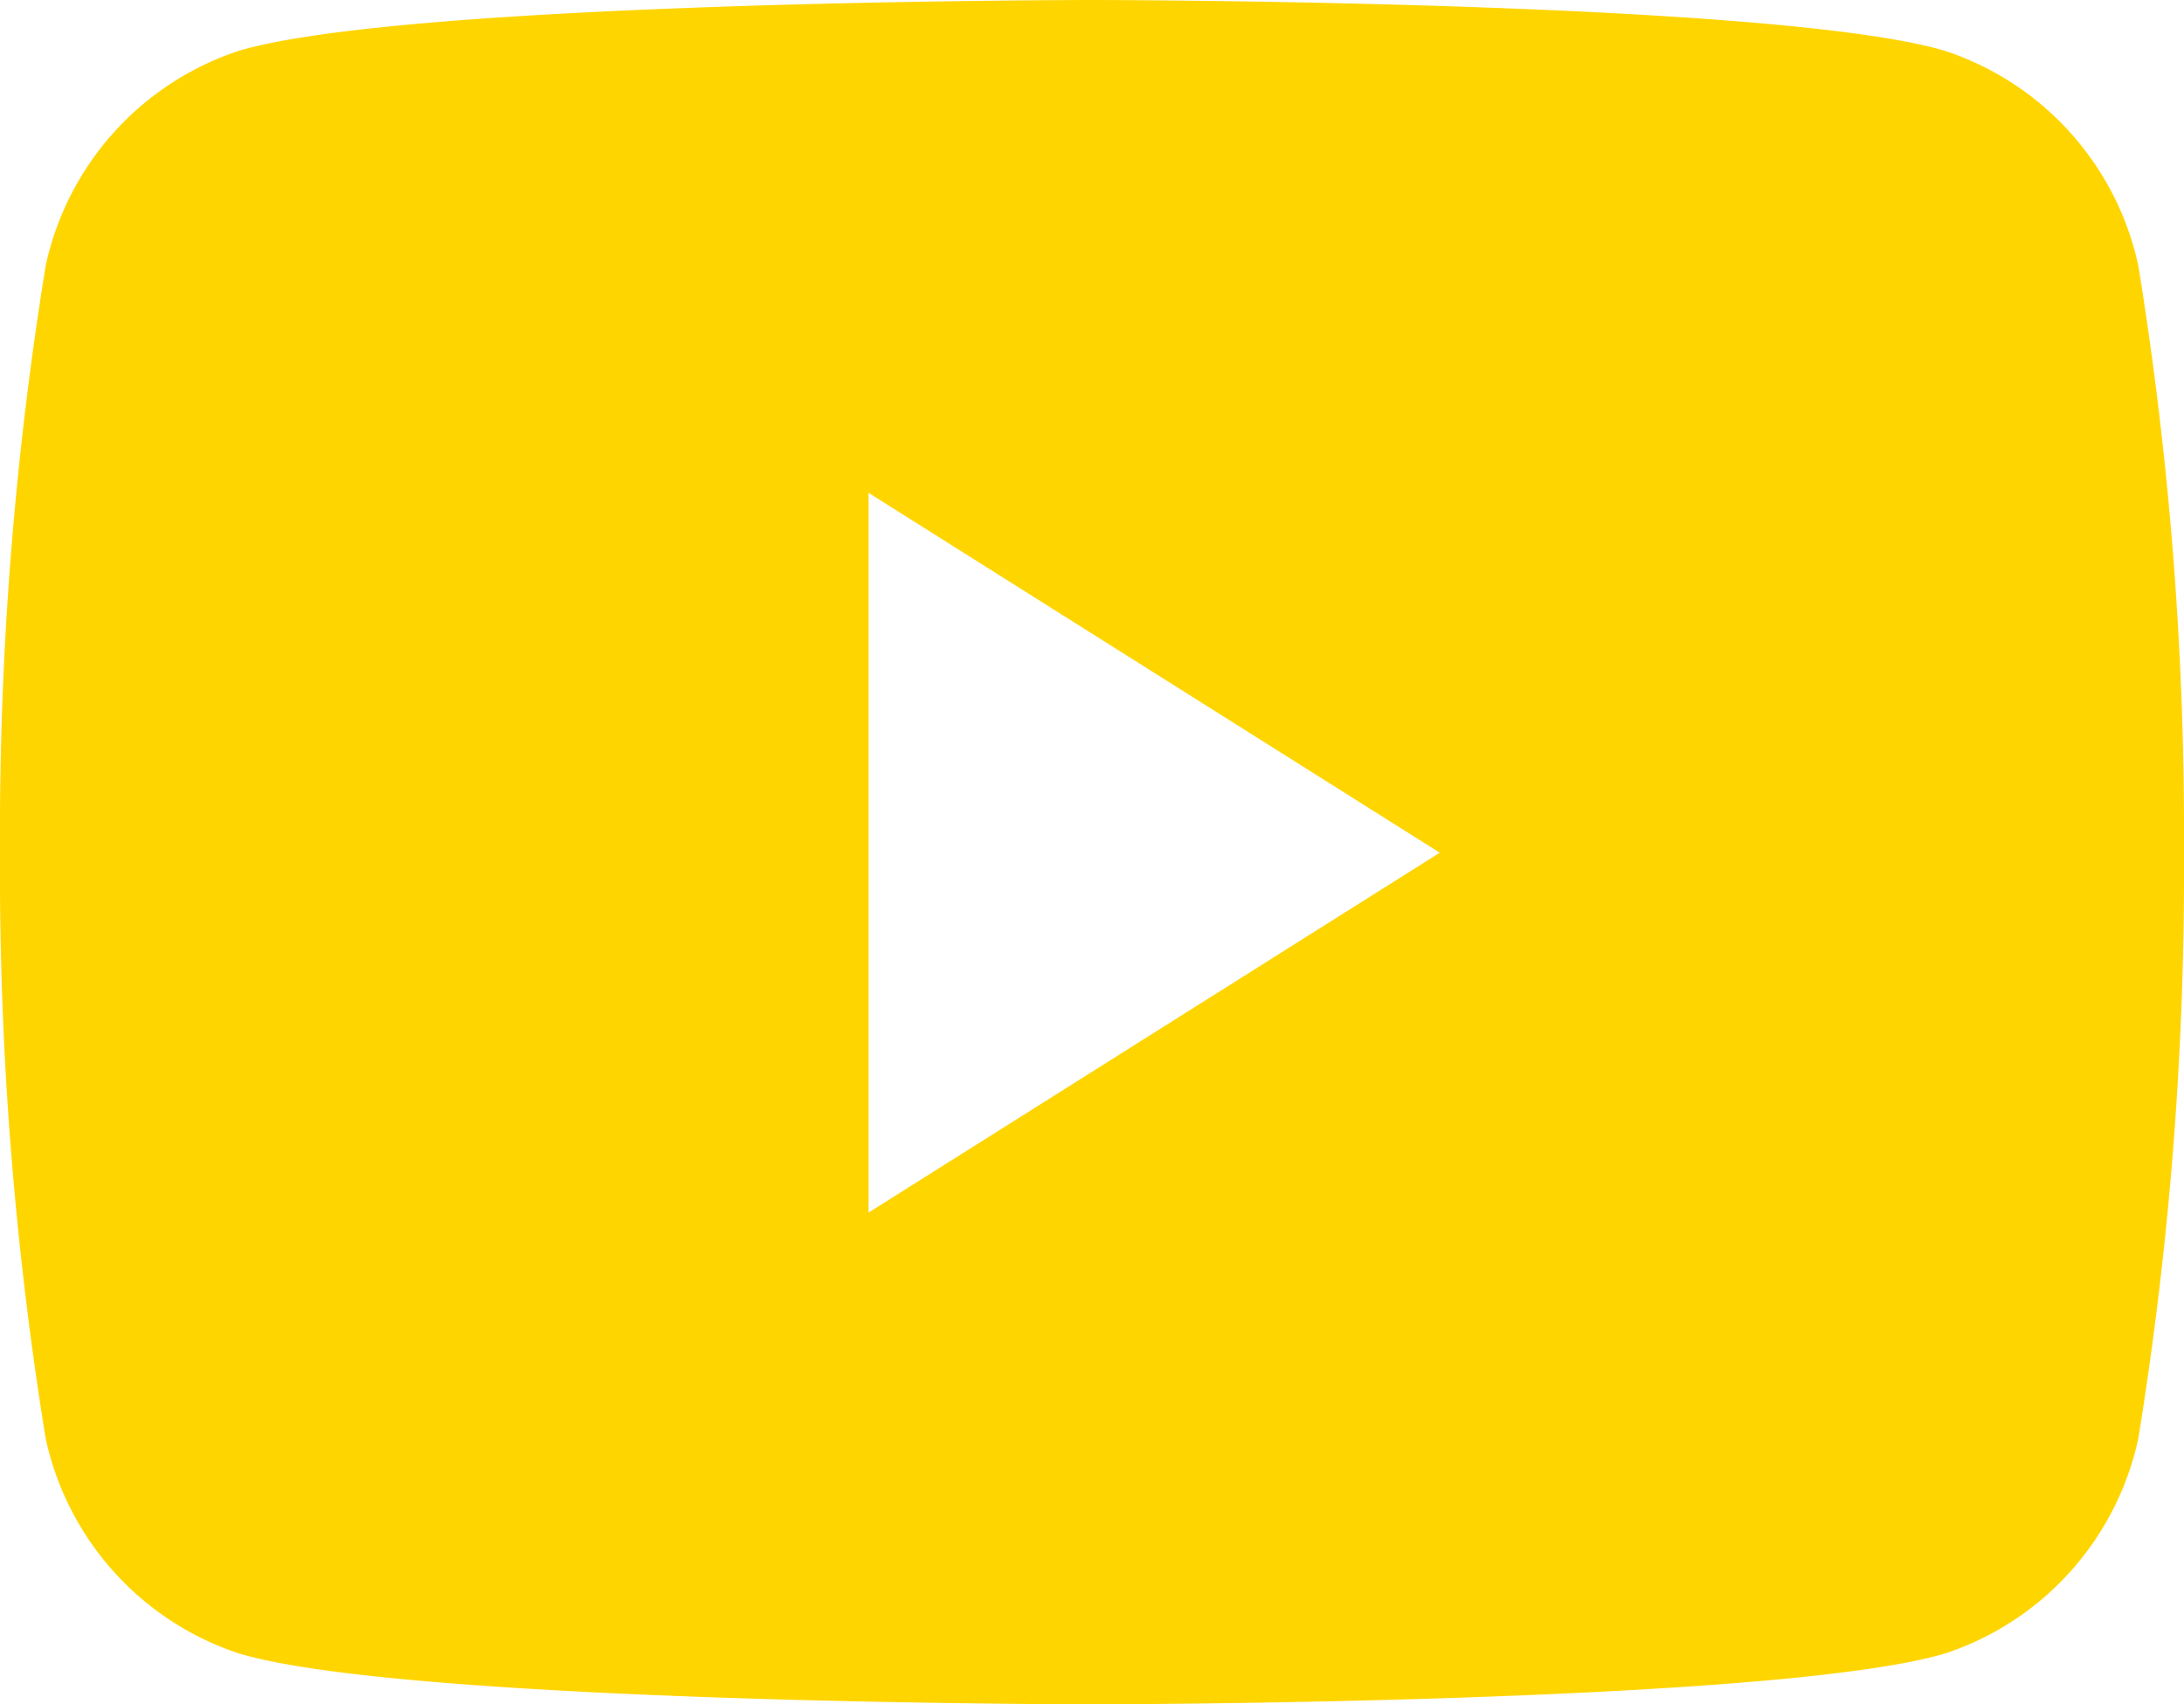 <svg id="Group_6564" data-name="Group 6564" xmlns="http://www.w3.org/2000/svg" xmlns:xlink="http://www.w3.org/1999/xlink" width="27.911" height="21.786" viewBox="0 0 27.911 21.786">
  <defs>
    <clipPath id="clip-path">
      <rect id="Rectangle_1603" data-name="Rectangle 1603" width="27.911" height="21.786" fill="#ffd500"/>
    </clipPath>
  </defs>
  <g id="Group_6490" data-name="Group 6490" clip-path="url(#clip-path)">
    <path id="Exclusion_1" data-name="Exclusion 1" d="M13.955,21.786c-.087,0-8.753-.007-10.9-.65A3.72,3.72,0,0,1,.583,18.384,45.313,45.313,0,0,1,0,10.893,45.316,45.316,0,0,1,.583,3.4,3.717,3.717,0,0,1,3.051.65C5.2.007,13.868,0,13.956,0s8.753.007,10.9.65A3.717,3.717,0,0,1,27.328,3.4a45.321,45.321,0,0,1,.583,7.492,45.315,45.315,0,0,1-.583,7.491,3.719,3.719,0,0,1-2.468,2.752C22.708,21.778,14.043,21.786,13.955,21.786ZM11.1,6.3v9.2l7.3-4.6L11.1,6.3Z" transform="translate(0 0)" fill="#ffd500" stroke="rgba(0,0,0,0)" stroke-miterlimit="10" stroke-width="1"/>
  </g>
</svg>
